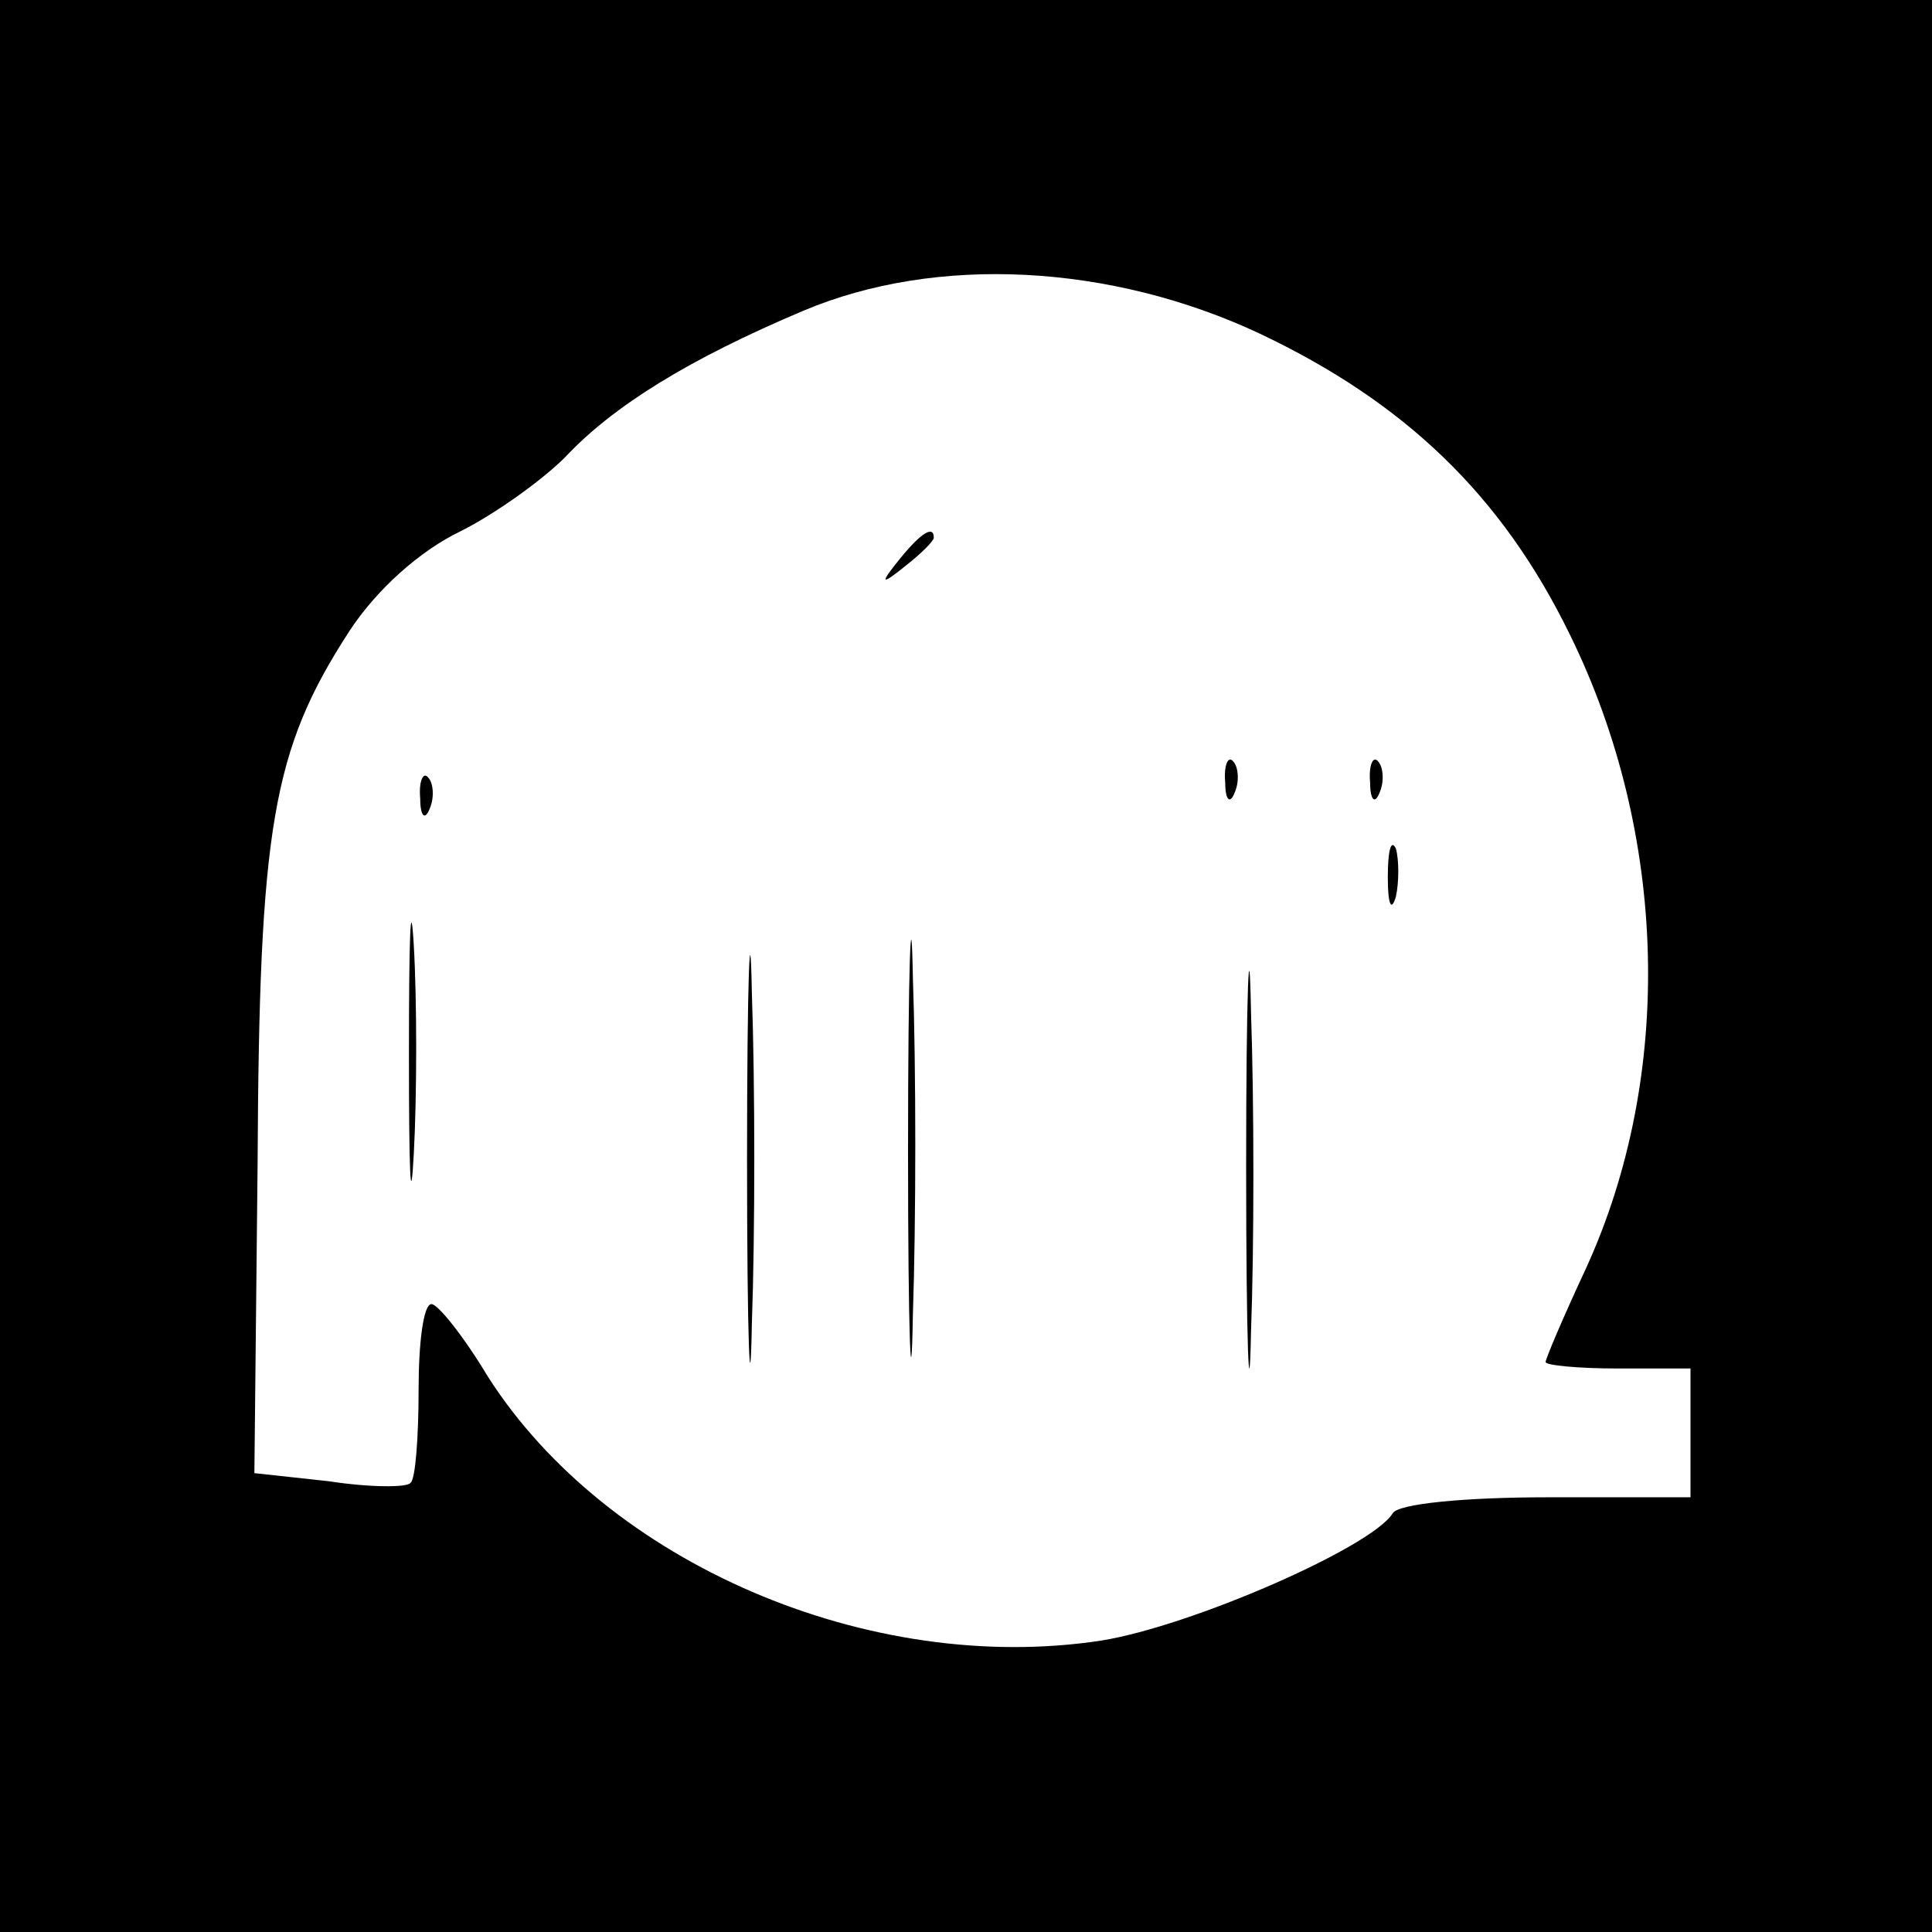 <?xml version="1.0" standalone="no"?>
<!DOCTYPE svg PUBLIC "-//W3C//DTD SVG 20010904//EN"
 "http://www.w3.org/TR/2001/REC-SVG-20010904/DTD/svg10.dtd">
<svg version="1.0" xmlns="http://www.w3.org/2000/svg"
 width="120pt" height="120pt" viewBox="0 0 120 120"
 preserveAspectRatio="xMidYMid meet">
<g transform="translate(0,120) scale(0.1,-0.1)"
fill="#000000" stroke="none">
<path d="M0 600 l0 -600 600 0 600 0 0 600 0 600 -600 0 -600 0 0 -600z m782
393 c91 -43 151 -101 193 -187 61 -124 65 -274 10 -394 -14 -30 -25 -56 -25
-58 0 -2 20 -4 45 -4 l45 0 0 -40 0 -40 -89 0 c-51 0 -93 -4 -96 -10 -13 -21
-125 -70 -181 -79 -144 -22 -307 48 -381 164 -15 25 -31 45 -35 45 -5 0 -8
-24 -8 -53 0 -30 -2 -56 -5 -58 -2 -3 -25 -3 -51 1 l-46 5 2 192 c1 209 9 257
57 331 17 26 44 50 69 62 22 11 51 32 65 46 30 32 77 61 148 91 83 35 191 29
283 -14z"/>
<path d="M559 853 c-13 -16 -12 -17 4 -4 9 7 17 15 17 17 0 8 -8 3 -21 -13z"/>
<path d="M761 714 c0 -11 3 -14 6 -6 3 7 2 16 -1 19 -3 4 -6 -2 -5 -13z"/>
<path d="M851 714 c0 -11 3 -14 6 -6 3 7 2 16 -1 19 -3 4 -6 -2 -5 -13z"/>
<path d="M261 704 c0 -11 3 -14 6 -6 3 7 2 16 -1 19 -3 4 -6 -2 -5 -13z"/>
<path d="M564 485 c0 -116 2 -161 3 -102 2 59 2 154 0 210 -1 56 -3 8 -3 -108z"/>
<path d="M464 480 c0 -113 2 -159 3 -102 2 56 2 148 0 205 -1 56 -3 10 -3
-103z"/>
<path d="M862 655 c0 -16 2 -22 5 -12 2 9 2 23 0 30 -3 6 -5 -1 -5 -18z"/>
<path d="M254 545 c0 -72 1 -99 3 -62 2 37 2 96 0 130 -2 34 -3 4 -3 -68z"/>
<path d="M774 475 c0 -110 2 -156 3 -103 2 53 2 143 0 200 -1 57 -3 13 -3 -97z"/>
</g>
</svg>
